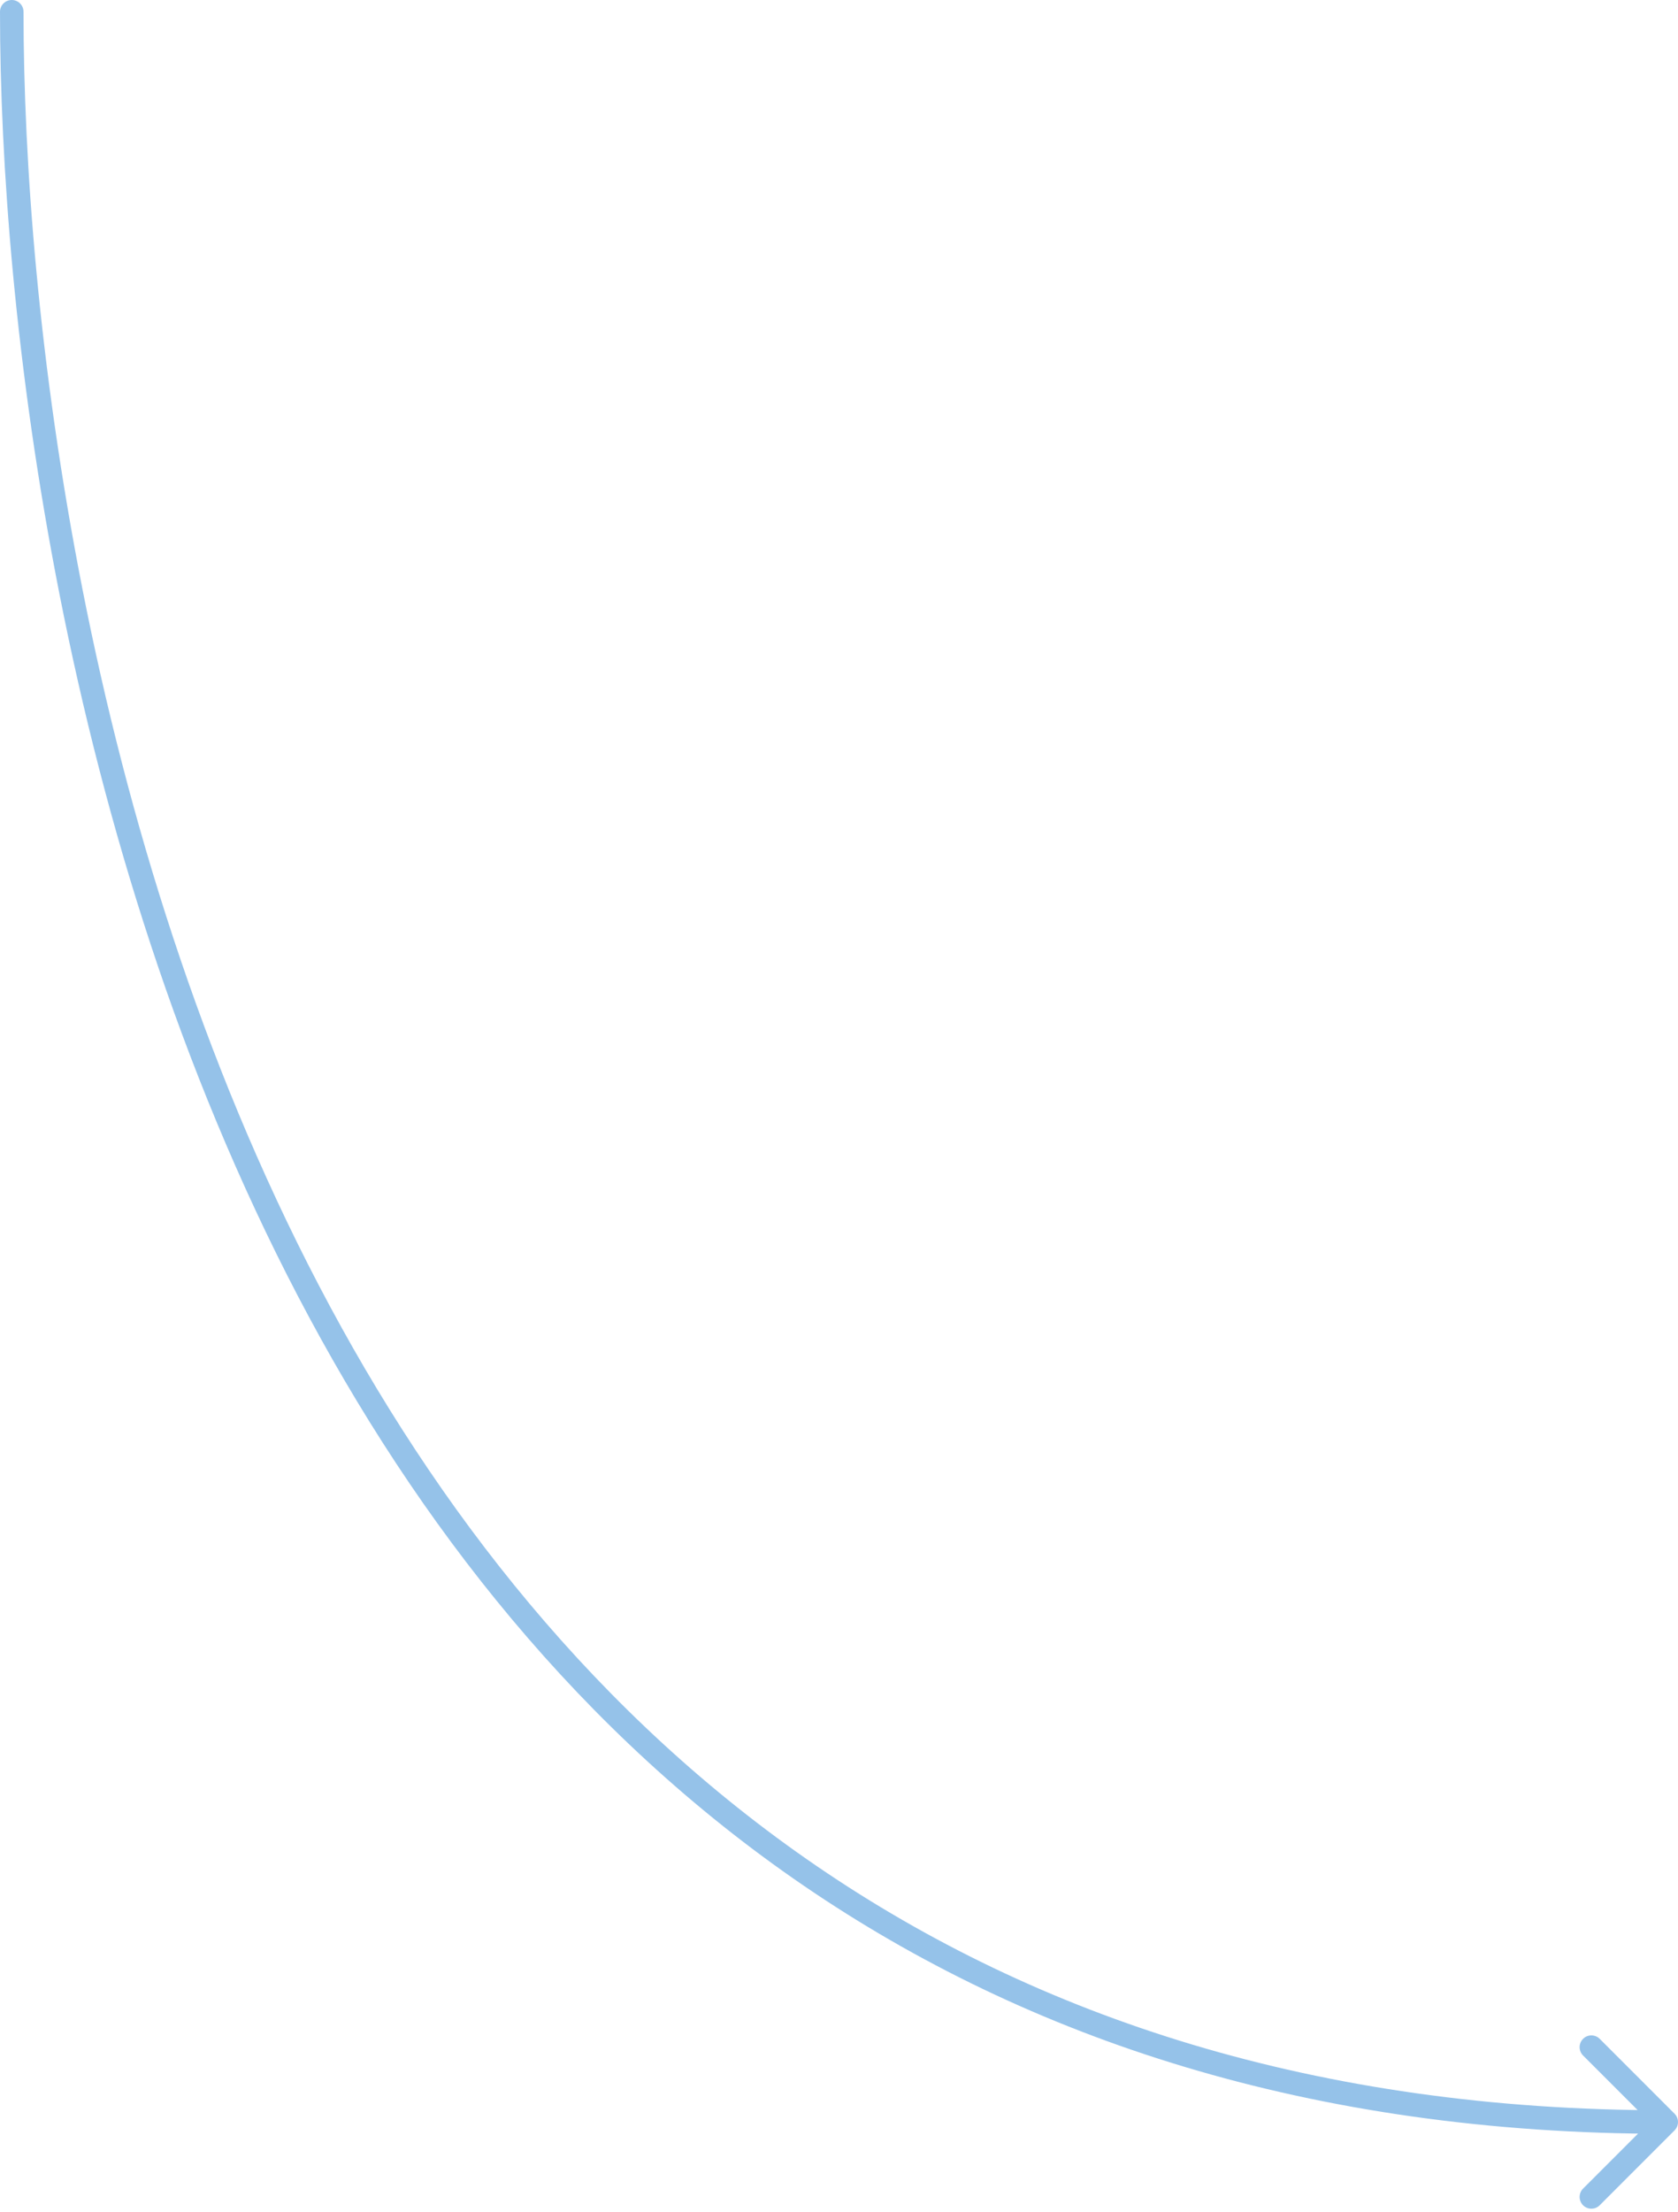 <svg width="214" height="282" viewBox="0 0 214 282" fill="none" xmlns="http://www.w3.org/2000/svg">
<path d="M3 1.5C3 0.672 2.328 0 1.5 0C0.672 0 0 0.672 0 1.5H3ZM213.561 271.561C214.146 270.975 214.146 270.025 213.561 269.439L204.015 259.893C203.429 259.308 202.479 259.308 201.893 259.893C201.308 260.479 201.308 261.429 201.893 262.015L210.379 270.5L201.893 278.985C201.308 279.571 201.308 280.521 201.893 281.107C202.479 281.692 203.429 281.692 204.015 281.107L213.561 271.561ZM0 1.5C0 39.638 7.644 107.154 37.983 165.195C68.368 223.322 121.57 272 212.5 272V269C122.93 269 70.632 221.178 40.642 163.805C10.606 106.346 3 39.362 3 1.5H0Z" fill="#95C2E9"/>
</svg>
